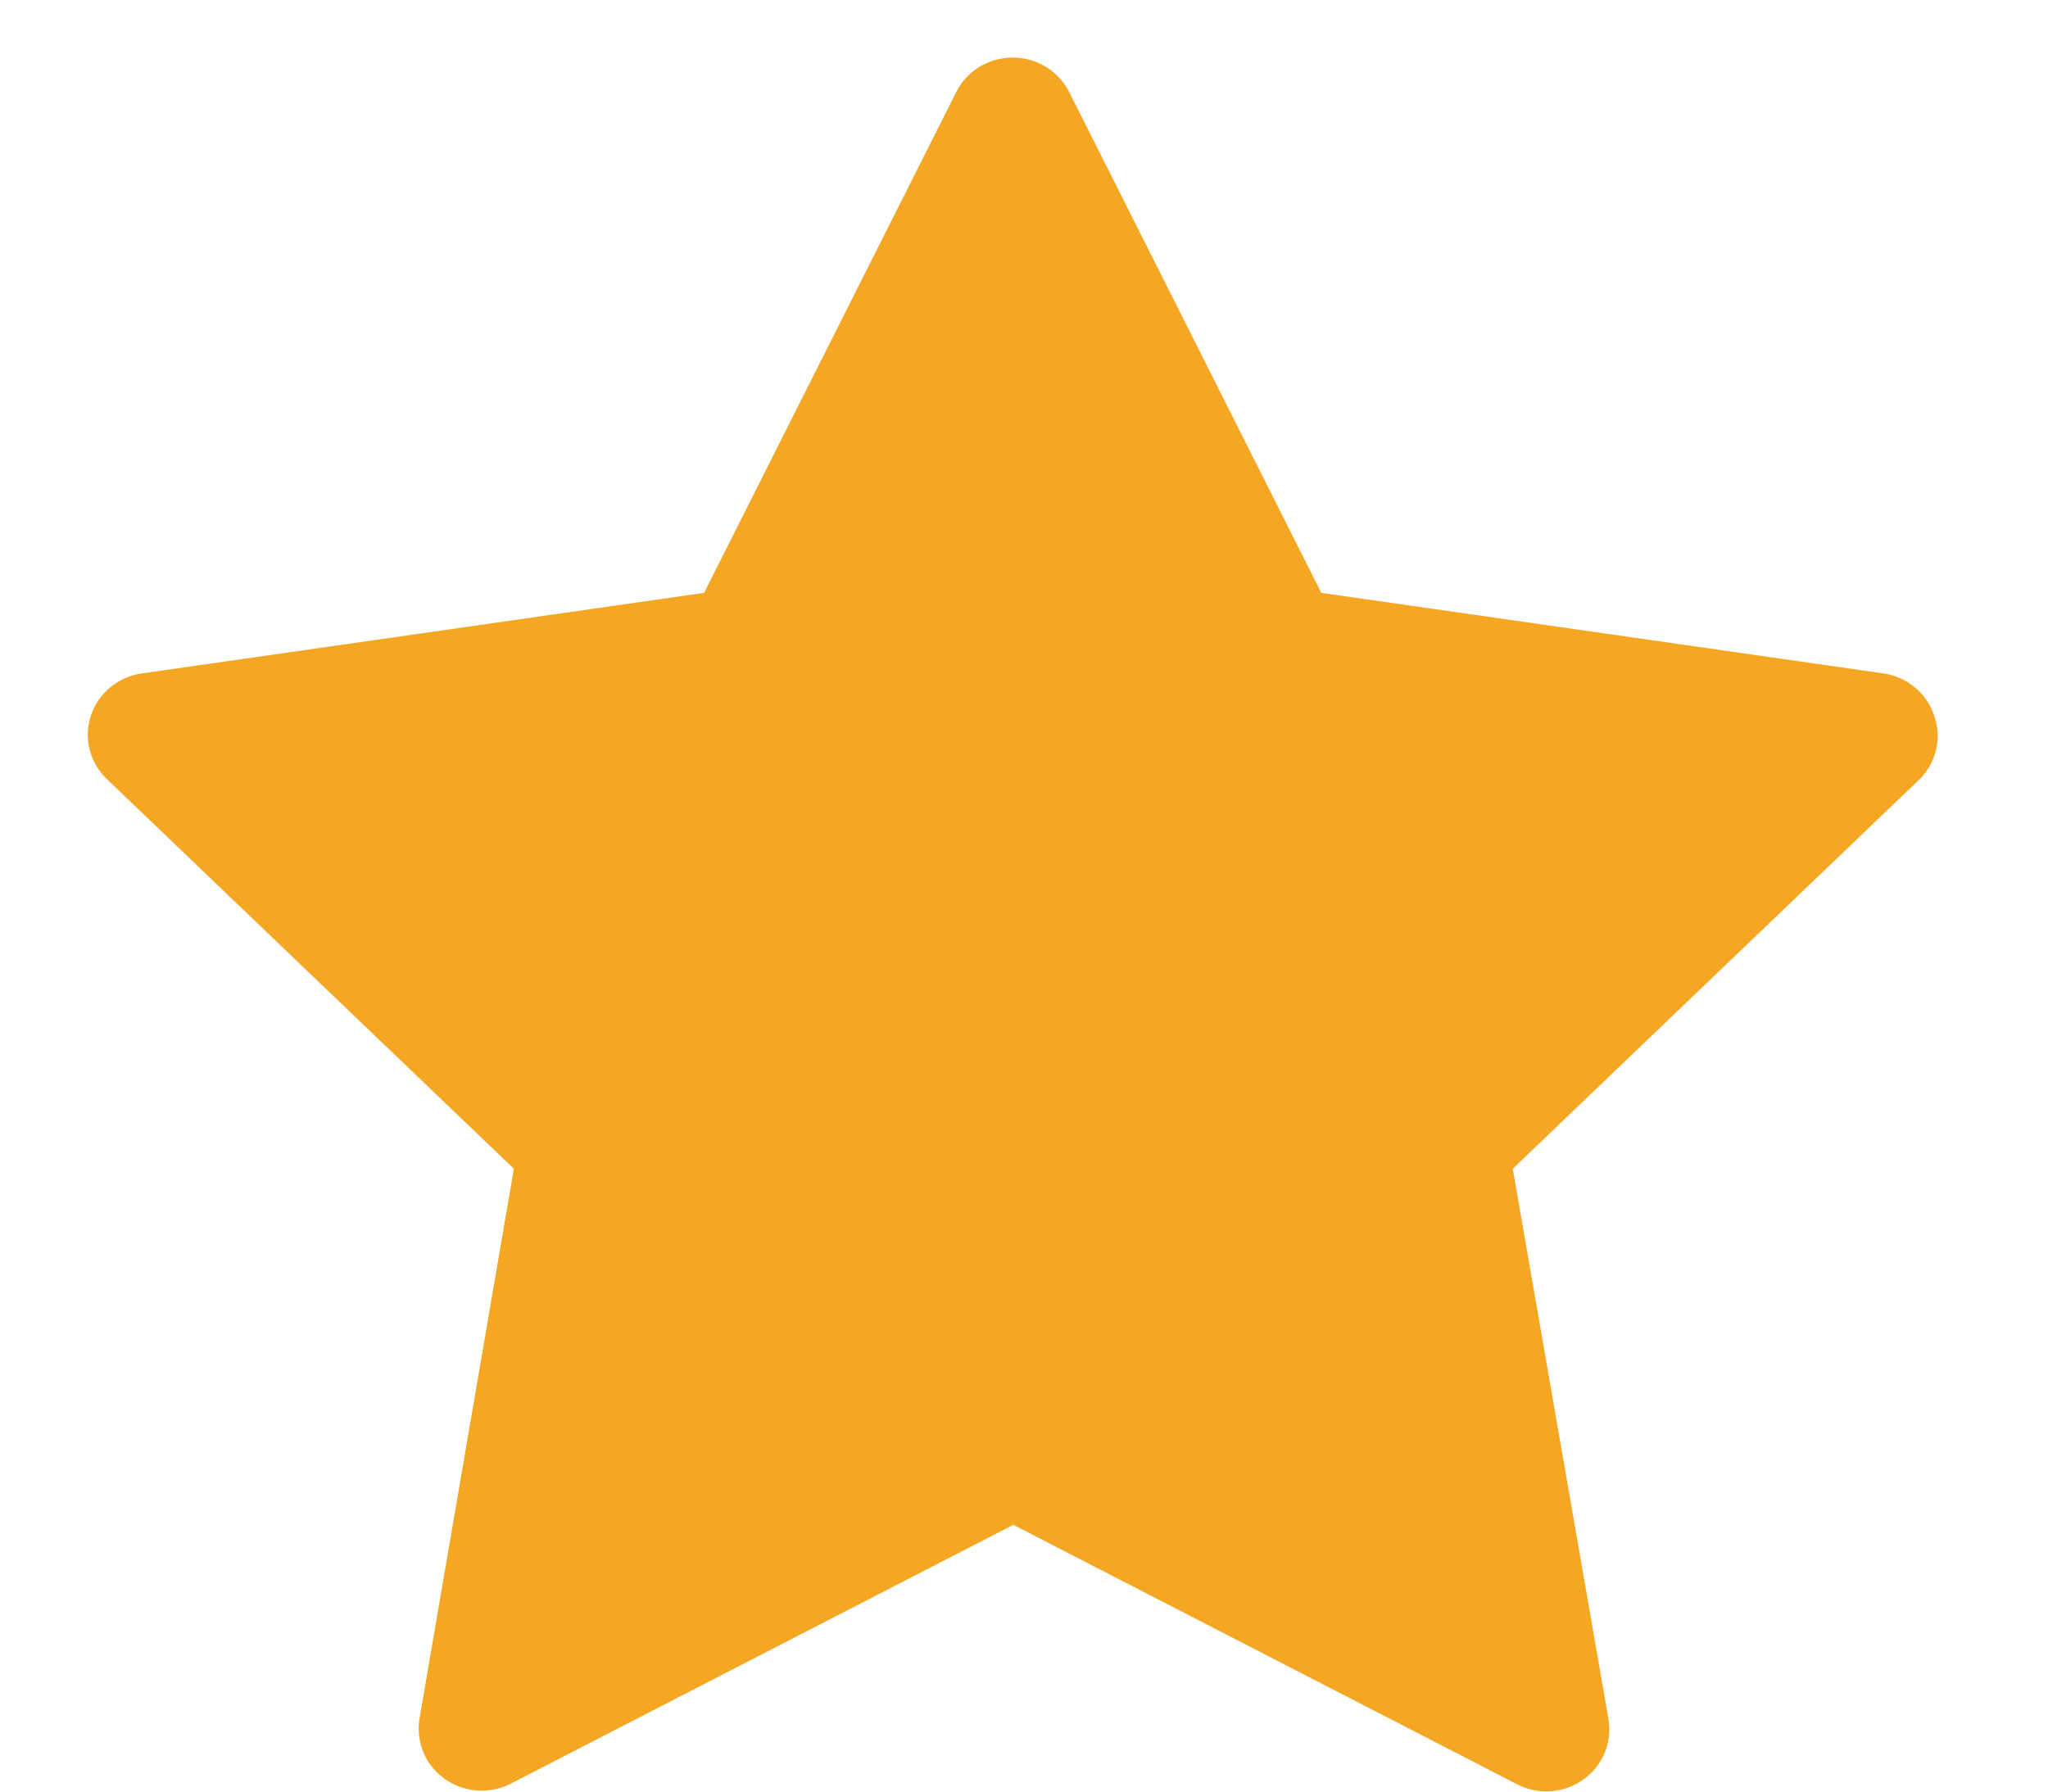 <svg width="16" height="14" viewBox="0 0 33 31" fill="none" xmlns="http://www.w3.org/2000/svg"><path d="M32.244 12.38C32.181 12.189 32.064 12.02 31.908 11.891C31.752 11.762 31.563 11.679 31.361 11.651L21.643 10.258L17.285 1.6C17.196 1.419 17.056 1.266 16.883 1.159C16.709 1.053 16.509 0.996 16.304 0.996C16.1 0.996 15.899 1.053 15.726 1.159C15.552 1.266 15.413 1.419 15.324 1.6L10.966 10.258L1.247 11.651C1.045 11.678 0.854 11.761 0.697 11.89C0.54 12.018 0.422 12.188 0.359 12.379C0.295 12.57 0.287 12.775 0.337 12.971C0.386 13.166 0.49 13.344 0.637 13.483L7.675 20.223L6.041 29.749C6.011 29.942 6.035 30.141 6.111 30.322C6.187 30.503 6.312 30.66 6.473 30.776C6.634 30.892 6.824 30.963 7.022 30.98C7.221 30.997 7.42 30.96 7.599 30.874L16.315 26.384L25.031 30.874C25.211 30.966 25.413 31.008 25.615 30.993C25.817 30.979 26.011 30.909 26.175 30.792C26.339 30.675 26.467 30.516 26.544 30.331C26.621 30.147 26.644 29.945 26.611 29.749L24.955 20.223L31.993 13.483C32.135 13.341 32.234 13.162 32.279 12.967C32.323 12.772 32.311 12.568 32.244 12.38V12.38Z" fill="#F5A623"></path></svg>
